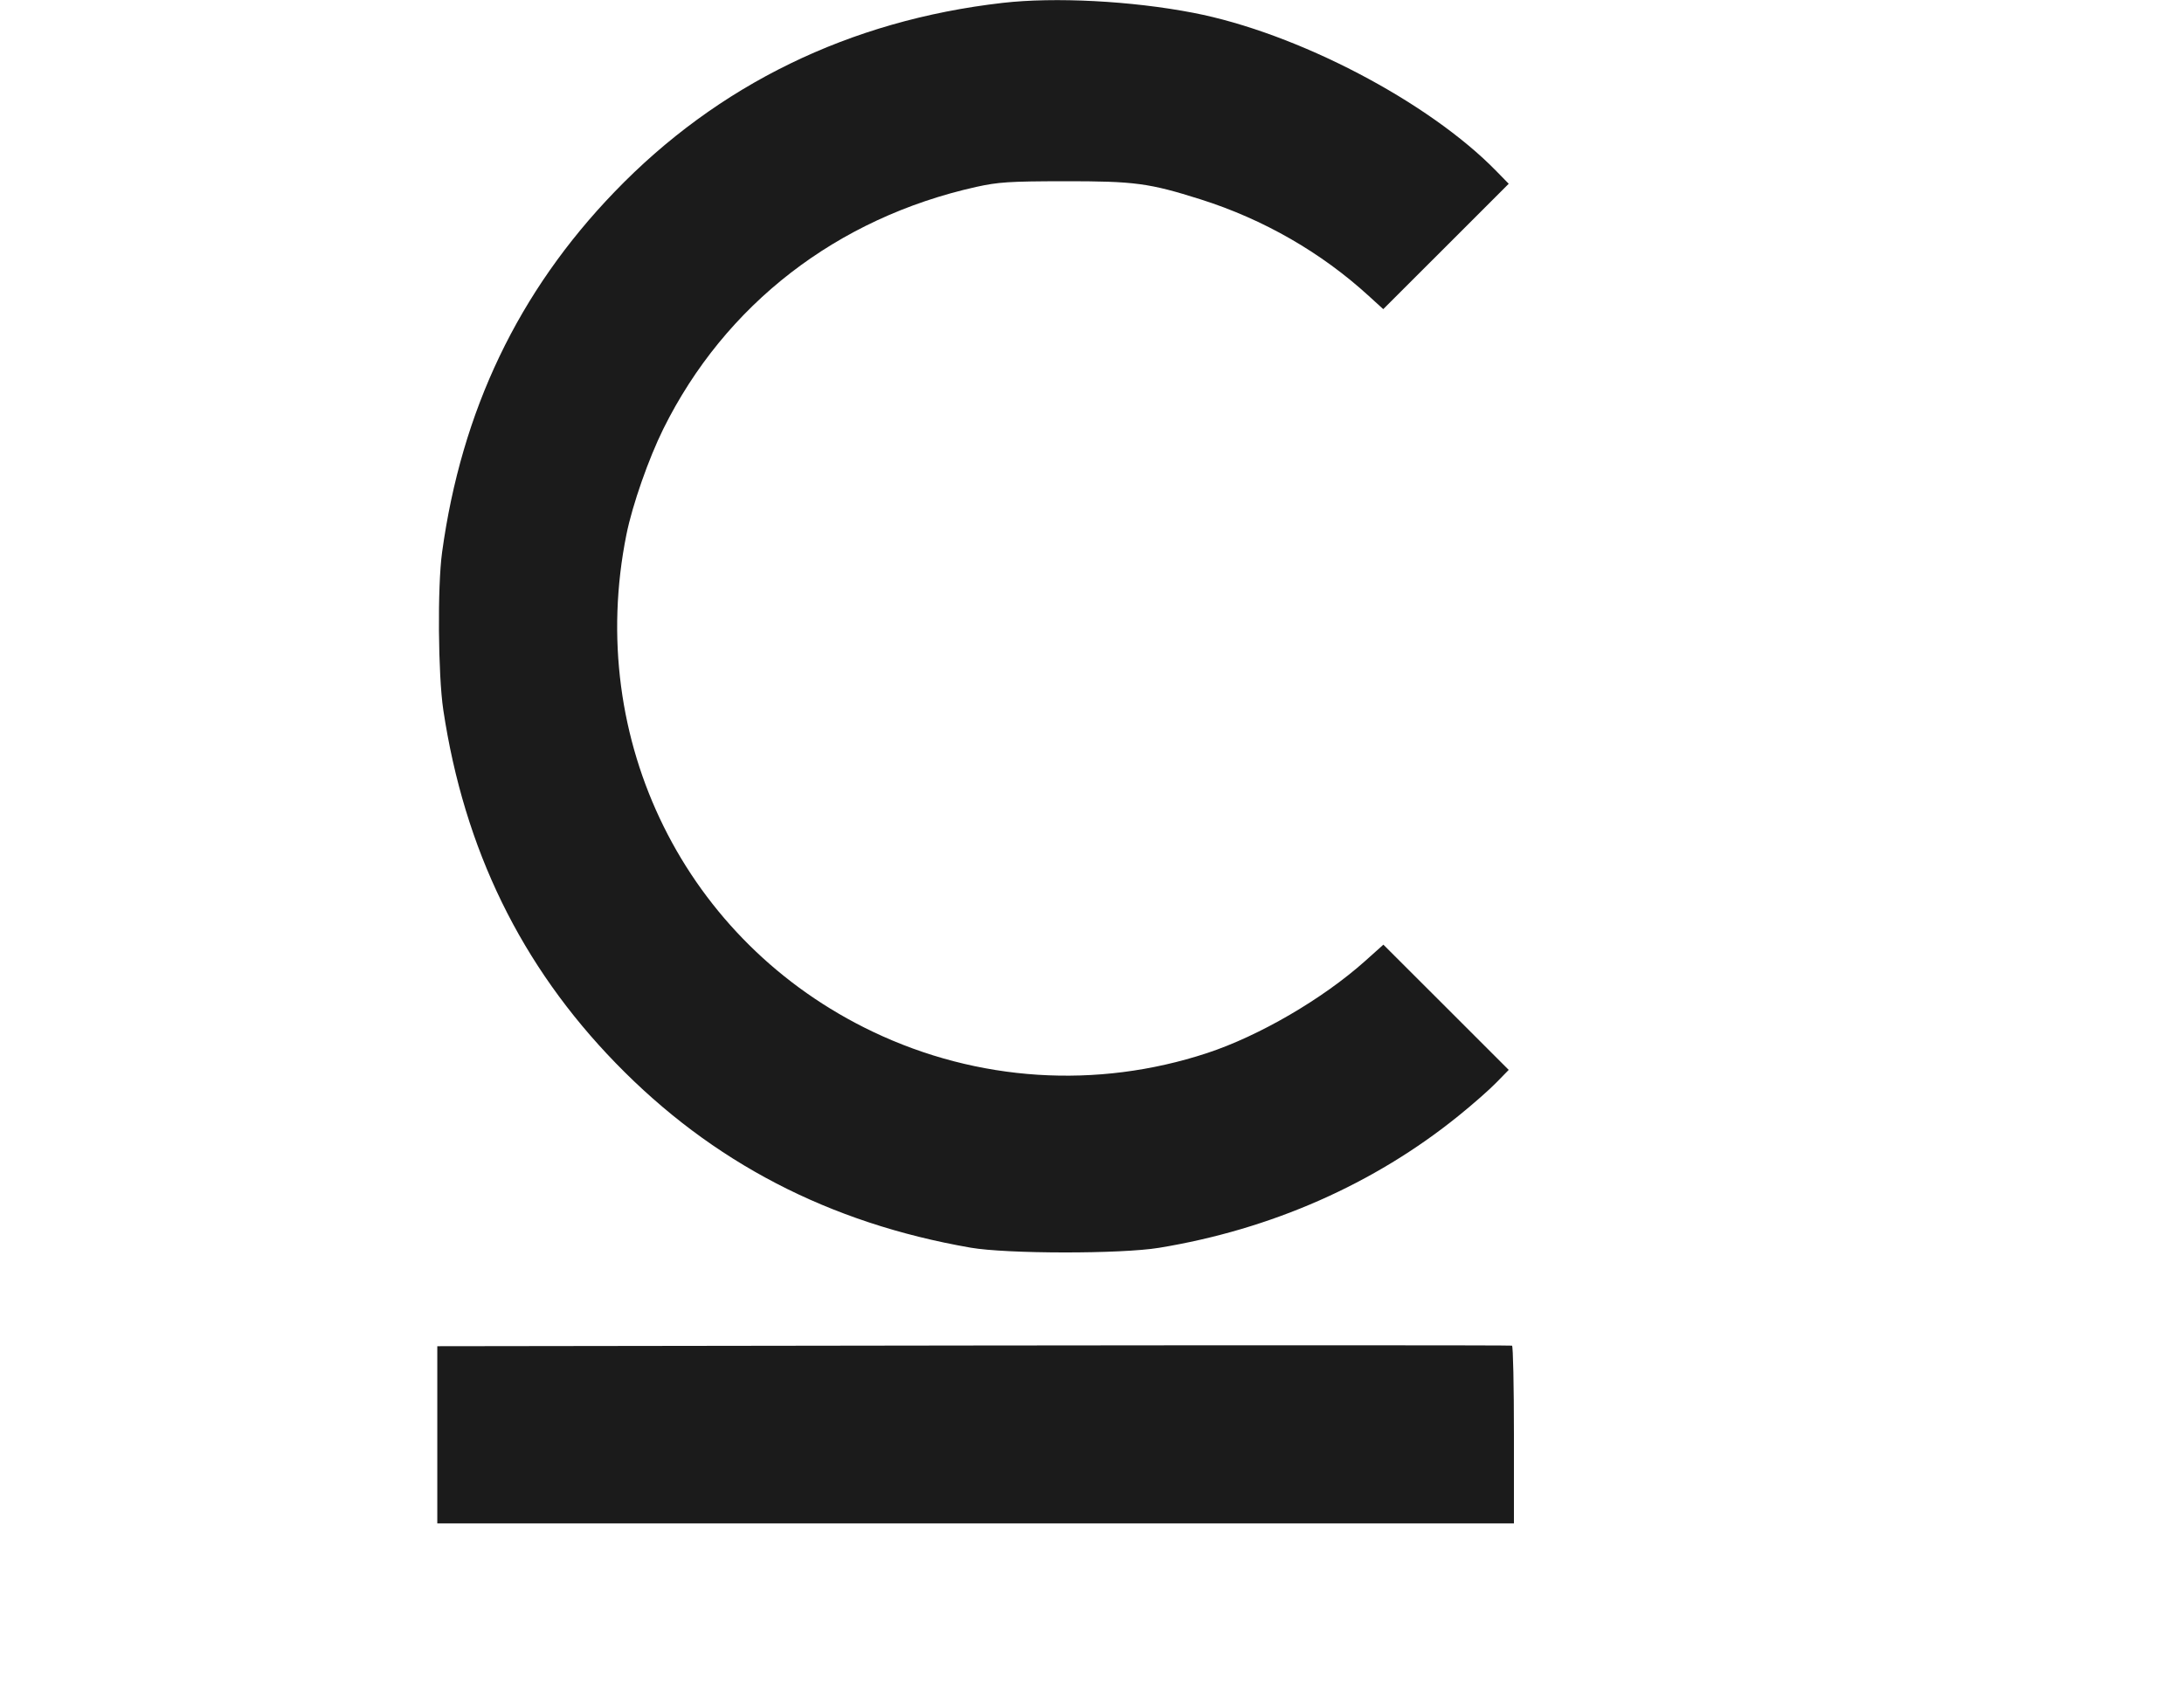 <svg width="31" height="24" viewBox="0 0 31 24" fill="none" xmlns="http://www.w3.org/2000/svg">
<path fill-rule="evenodd" clip-rule="evenodd" d="M14.231 0.041C12.059 0.29 10.189 1.201 8.722 2.725C7.358 4.141 6.551 5.828 6.275 7.842C6.208 8.33 6.218 9.582 6.292 10.078C6.589 12.058 7.396 13.711 8.741 15.095C10.107 16.502 11.768 17.365 13.777 17.714C14.291 17.803 15.911 17.805 16.451 17.716C18.044 17.455 19.507 16.81 20.705 15.84C20.906 15.678 21.148 15.465 21.242 15.367L21.415 15.19L20.526 14.301L19.636 13.412L19.378 13.643C18.775 14.182 17.873 14.708 17.131 14.952C15.565 15.466 13.878 15.358 12.389 14.648C9.726 13.378 8.303 10.506 8.892 7.587C8.976 7.169 9.207 6.51 9.416 6.088C10.292 4.322 11.879 3.095 13.855 2.654C14.168 2.585 14.324 2.574 15.106 2.573C16.105 2.572 16.309 2.599 17.043 2.831C17.933 3.113 18.754 3.584 19.431 4.204L19.634 4.389L20.525 3.499L21.415 2.609L21.242 2.432C20.278 1.442 18.41 0.466 16.938 0.182C16.058 0.012 14.973 -0.044 14.231 0.041ZM13.82 19.103L6.207 19.113V20.371V21.629H13.848H21.489V20.373C21.489 19.682 21.477 19.112 21.462 19.105C21.447 19.099 18.008 19.098 13.82 19.103Z" fill="#1B1B1B"/>
</svg>
